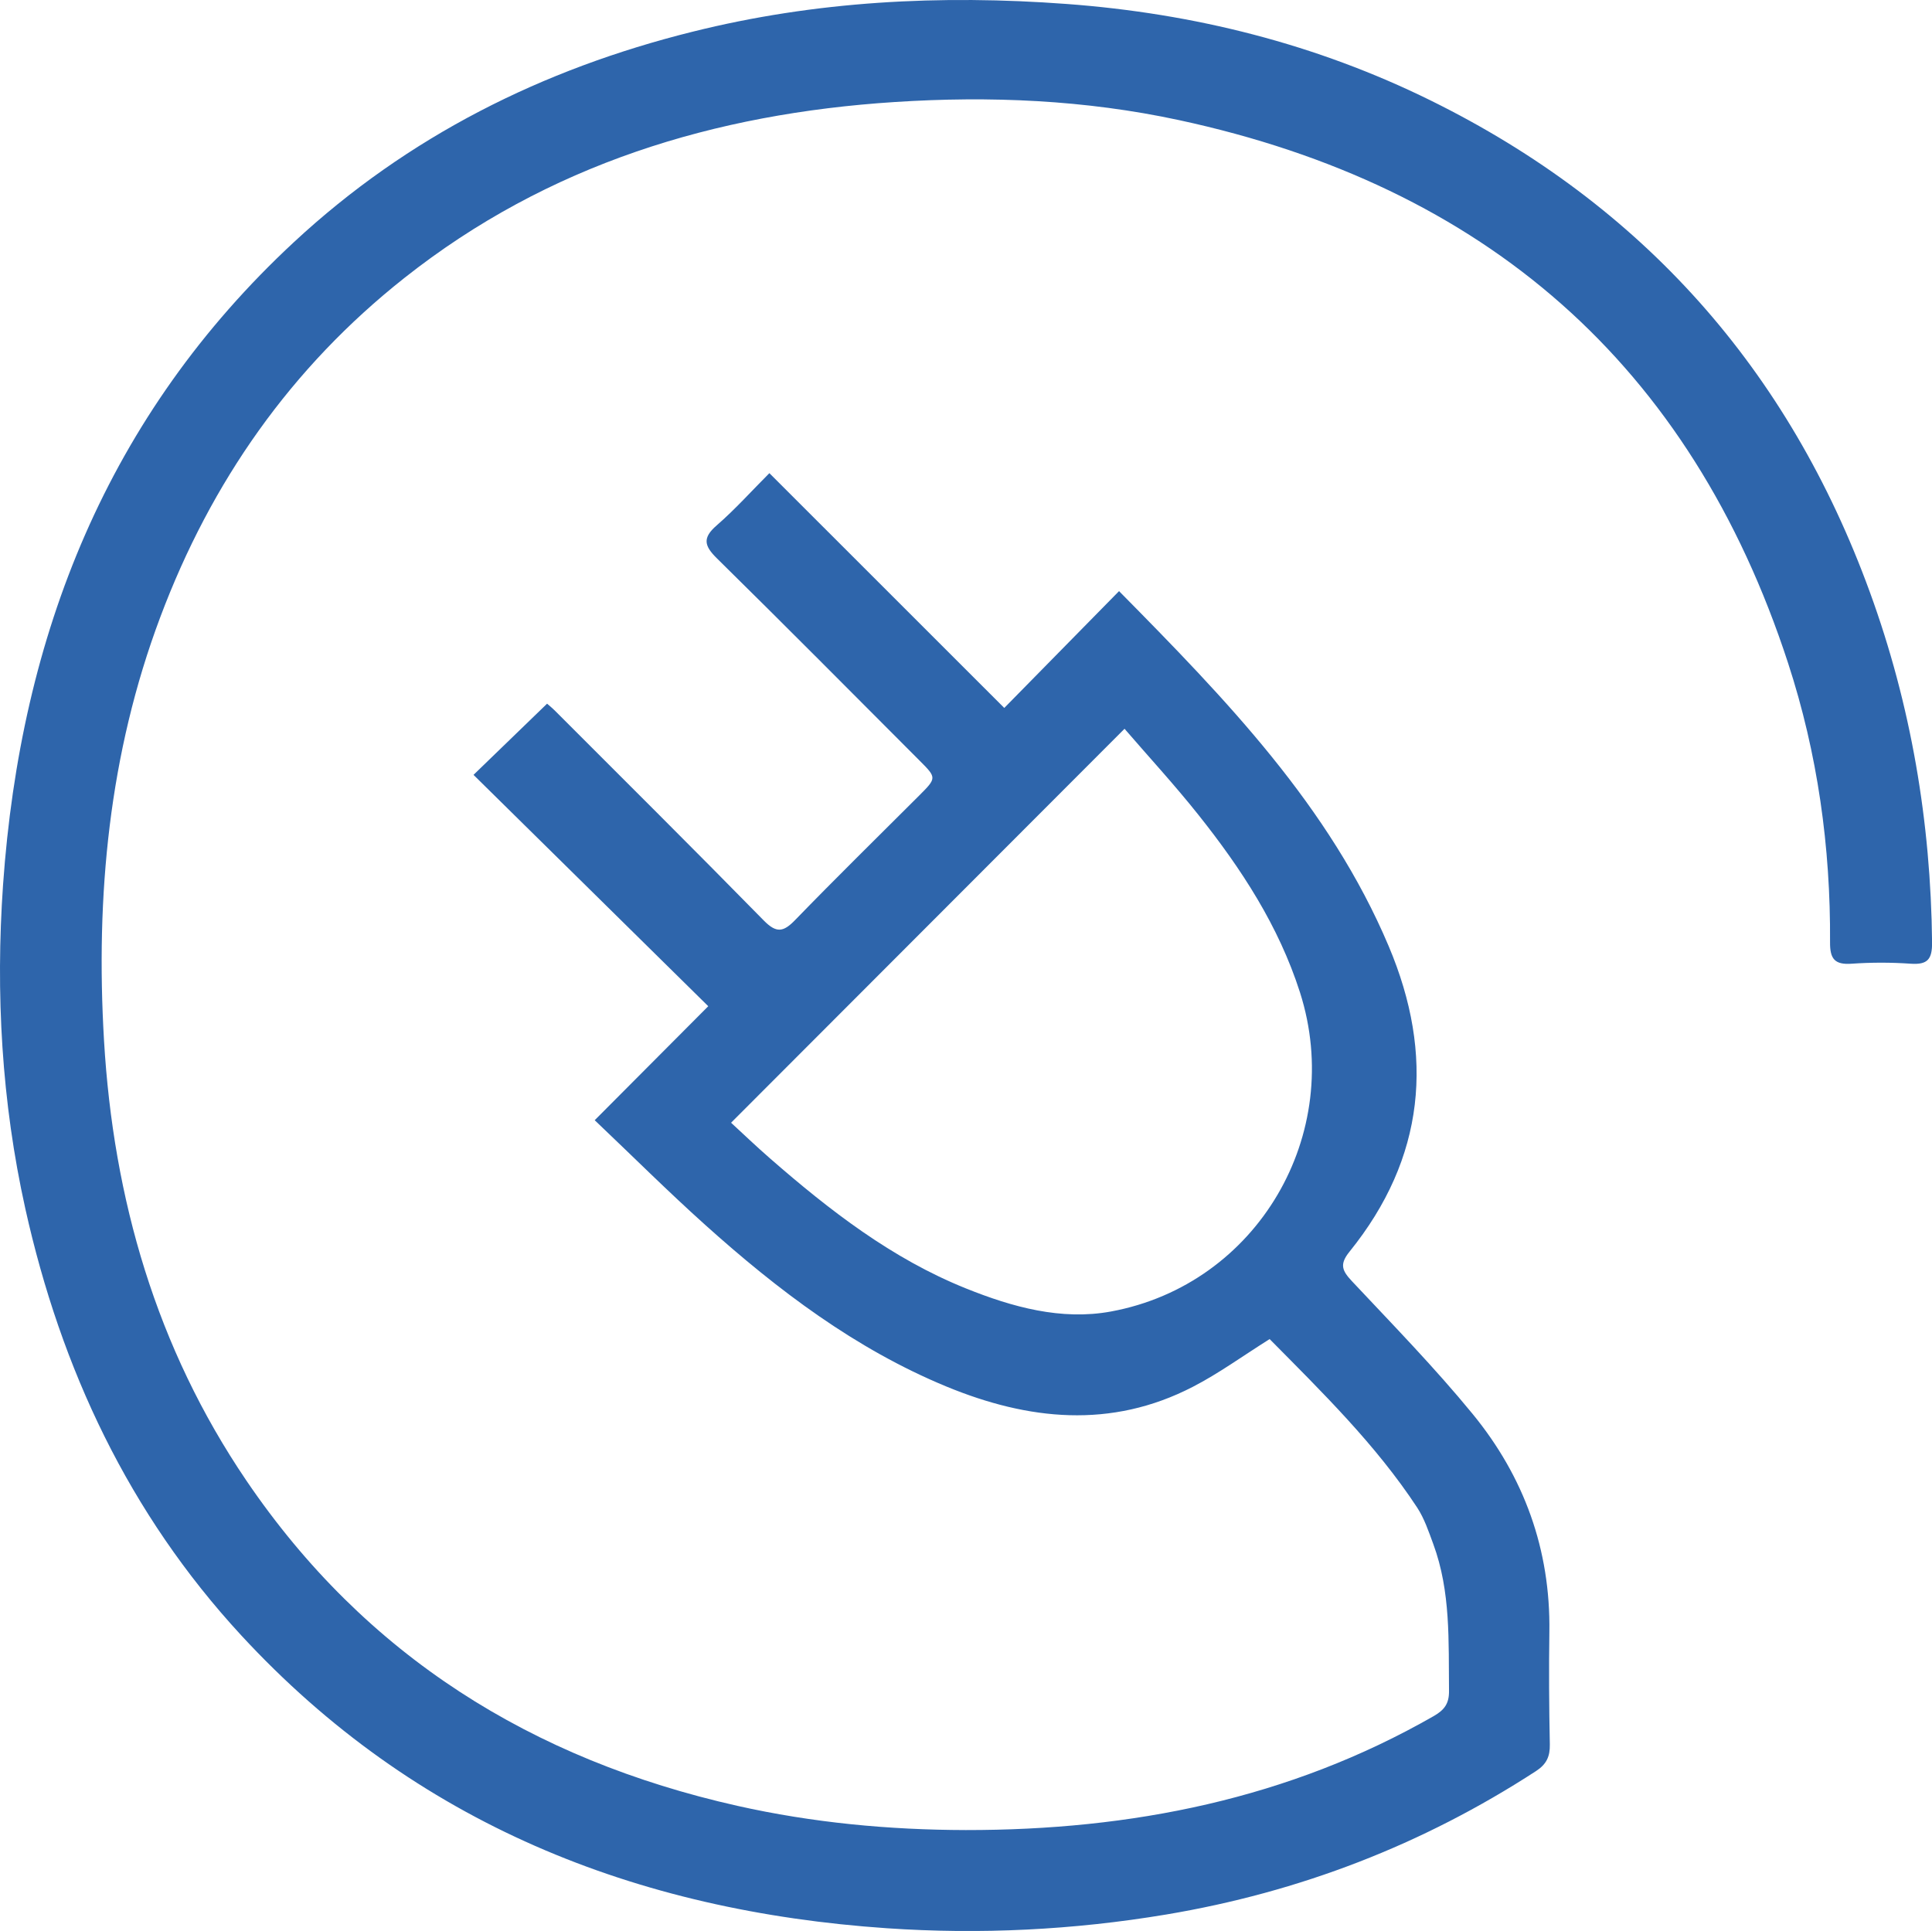<?xml version="1.0" encoding="UTF-8"?>
<svg xmlns="http://www.w3.org/2000/svg" id="Layer_2" viewBox="0 0 253.17 253.06">
  <defs>
    <style>.cls-1{fill:#2e65ab;stroke-width:0px;}</style>
  </defs>
  <g id="Layer_1-2">
    <path class="cls-1" d="m166.38,175.49c-3.58,2.25-6.69,4.52-10.07,6.26-10.73,5.55-21.59,4.38-32.3-.04-11.93-4.93-22.08-12.63-31.6-21.18-4.89-4.39-9.54-9.03-14.48-13.72,5.03-5.05,9.88-9.92,14.88-14.94-10.41-10.26-20.64-20.35-30.76-30.32,3.5-3.38,6.51-6.3,9.64-9.33.1.09.61.5,1.06.95,9.13,9.14,18.29,18.24,27.33,27.46,1.67,1.7,2.58,1.53,4.12-.06,5.33-5.5,10.81-10.87,16.23-16.29,2.32-2.32,2.33-2.34.07-4.6-8.83-8.85-17.63-17.72-26.54-26.49-1.67-1.64-1.95-2.68-.05-4.33,2.44-2.12,4.61-4.55,6.91-6.85,10.31,10.31,20.48,20.47,30.78,30.77,5.2-5.29,10.06-10.24,15.04-15.31,14.09,14.27,27.59,28.22,35.33,46.52,6.05,14.3,4.78,27.78-5.13,40.05-1.36,1.68-.95,2.51.33,3.88,5.36,5.71,10.84,11.33,15.79,17.37,6.75,8.23,10.23,17.8,10.07,28.58-.07,4.91-.04,9.83.06,14.75.03,1.58-.43,2.59-1.81,3.49-14.85,9.65-30.98,15.87-48.47,18.8-12.15,2.03-24.37,2.63-36.57,1.8-32.92-2.25-61.86-13.73-84.64-38.4-14.69-15.92-23.6-34.87-28.28-55.9C.21,144.4-.59,130.19.4,115.95,2.7,83.22,14.06,54.43,38.54,31.71c14.91-13.84,32.54-22.66,52.2-27.55C106.87.13,123.23-.71,139.78.52c16.69,1.24,32.66,5.24,47.66,12.63,27.82,13.71,46.96,35.3,57.58,64.43,5.41,14.83,7.99,30.15,8.16,45.92.02,2.23-.59,2.95-2.8,2.8-2.57-.18-5.17-.18-7.74,0-2.22.16-2.85-.63-2.83-2.82.08-12.47-1.63-24.73-5.5-36.58-12.78-39.18-39.75-62.53-79.82-71.16-12.3-2.65-24.77-3.18-37.24-2.37-23.58,1.52-45.44,8.17-64.25,23.05-14.87,11.76-25.34,26.73-31.99,44.44-6.74,17.93-8.49,36.57-7.38,55.49,1.22,20.77,6.85,40.29,18.65,57.68,15.6,22.98,37.44,36.58,64.32,42.63,9.88,2.22,19.9,3.16,29.96,3.18,21.61.02,42.31-4.05,61.32-14.94,1.39-.8,2.02-1.63,2-3.3-.07-6.49.24-13.01-2.06-19.24-.6-1.63-1.17-3.34-2.11-4.78-5.43-8.26-12.46-15.13-19.33-22.08Zm-19.02-79.98c-17.34,17.36-34.38,34.42-51.56,51.63,1.56,1.44,3.3,3.1,5.11,4.68,7.81,6.81,15.97,13.14,25.68,17.04,6.07,2.44,12.48,4.22,18.99,3.02,19.21-3.54,30.7-23.26,24.77-41.82-2.79-8.72-7.69-16.21-13.31-23.27-3.14-3.95-6.57-7.67-9.69-11.29Z"></path>
  </g>
</svg>
